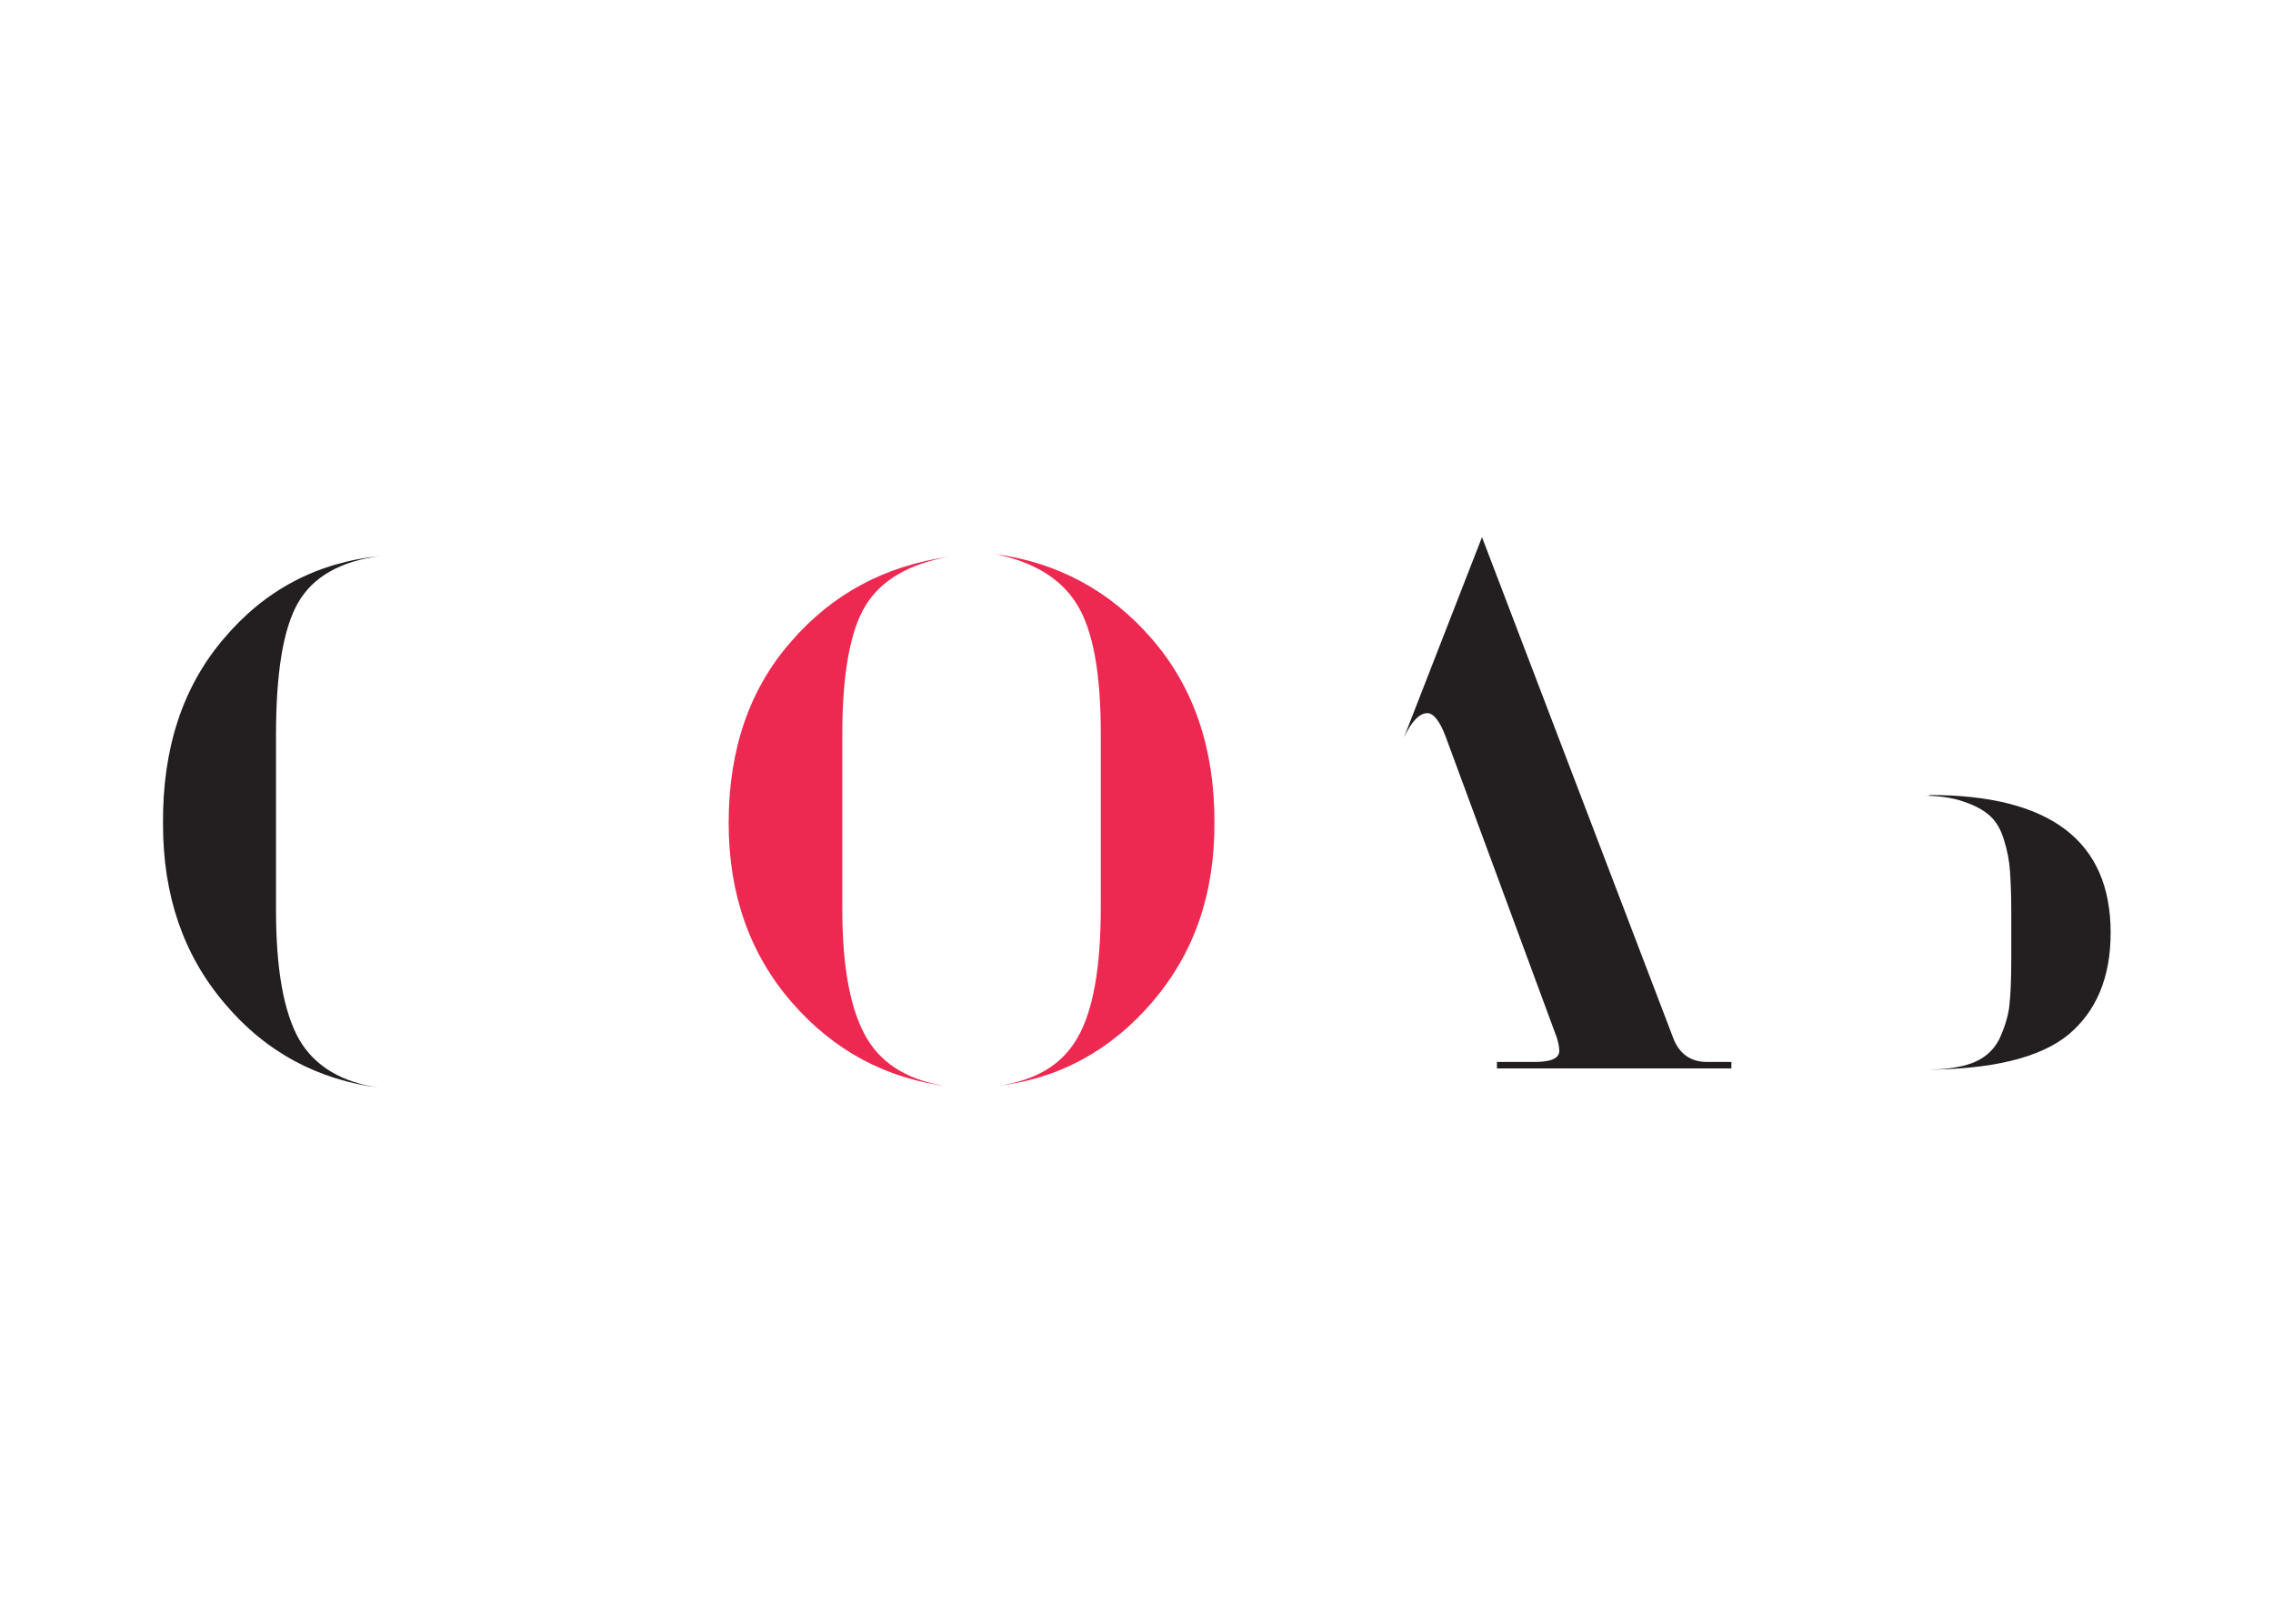 <?xml version="1.0" encoding="UTF-8"?> <!-- Generator: Adobe Illustrator 26.0.2, SVG Export Plug-In . SVG Version: 6.00 Build 0) --> <svg xmlns="http://www.w3.org/2000/svg" xmlns:xlink="http://www.w3.org/1999/xlink" id="Слой_1" x="0px" y="0px" width="350px" height="250px" viewBox="0 0 350 250" style="enable-background:new 0 0 350 250;" xml:space="preserve"> <style type="text/css"> .st0{fill:#FFFFFF;} .st1{fill:#231F20;} .st2{fill:#ED2951;} </style> <rect y="0" class="st0" width="350" height="250"></rect> <g> <path class="st1" d="M34.4,98.4c6.3-7.5,14.3-11.8,24.2-12.8c-6.2,0.8-10.4,3.2-12.7,7.2c-2.3,4-3.4,10.8-3.4,20.4v26.9 c0,9.2,1.2,15.8,3.6,20c2.4,4.1,6.6,6.6,12.5,7.4c-9.6-1.2-17.7-5.5-24-13c-6.4-7.5-9.5-16.7-9.5-27.6 C25,115.3,28.1,105.8,34.4,98.4z"></path> <path class="st2" d="M121.8,98.8c6.4-7.4,14.5-11.7,24.4-13.1c-6.2,1.1-10.5,3.6-12.9,7.5c-2.4,3.9-3.6,10.6-3.6,19.9v26.9 c0,9.1,1.3,15.7,3.8,19.9c2.5,4.2,6.8,6.6,12.7,7.4c-9.7-1.2-17.8-5.5-24.3-13c-6.5-7.5-9.7-16.7-9.7-27.6 C112.2,115.4,115.4,106.1,121.8,98.8z M177.5,154.2c-6.4,7.5-14.4,11.9-24,13c5.9-0.8,10-3.2,12.4-7.4c2.4-4.1,3.6-10.8,3.6-20 v-26.9c0-9.3-1.2-15.9-3.7-19.9c-2.5-4-6.7-6.5-12.6-7.7c9.7,1.3,17.8,5.7,24.2,13.1c6.4,7.4,9.6,16.8,9.6,28 C187.1,137.5,183.9,146.7,177.5,154.2z"></path> <path class="st1" d="M222.6,113.4c-0.9-2.4-1.9-3.6-2.8-3.6c-1.2,0-2.4,1.2-3.6,3.7l12-30.8l29.4,77c0.9,2.5,2.7,3.8,5.2,3.8h3.8v1 h-36.1v-1h5.9c2.5,0,3.7-0.6,3.7-1.7c0-0.7-0.2-1.7-0.7-2.9L222.6,113.4z"></path> <path class="st1" d="M297.1,122.4c18.6,0,27.9,7.1,27.9,21.2c0,6.9-2.2,12.1-6.5,15.7c-4.4,3.6-11.9,5.4-22.5,5.4 c3.2,0,5.7-0.3,7.6-1c1.9-0.7,3.3-1.9,4.2-3.6c0.8-1.7,1.4-3.5,1.6-5.2c0.2-1.7,0.3-4.2,0.3-7.4v-7.3c0-2.5-0.1-4.6-0.2-6.1 c-0.1-1.5-0.4-3.1-0.9-4.7c-0.5-1.7-1.2-2.9-2.2-3.8c-1-0.9-2.3-1.6-4.1-2.2c-1.7-0.6-3.9-0.9-6.4-0.9H297.1z"></path> </g> </svg> 